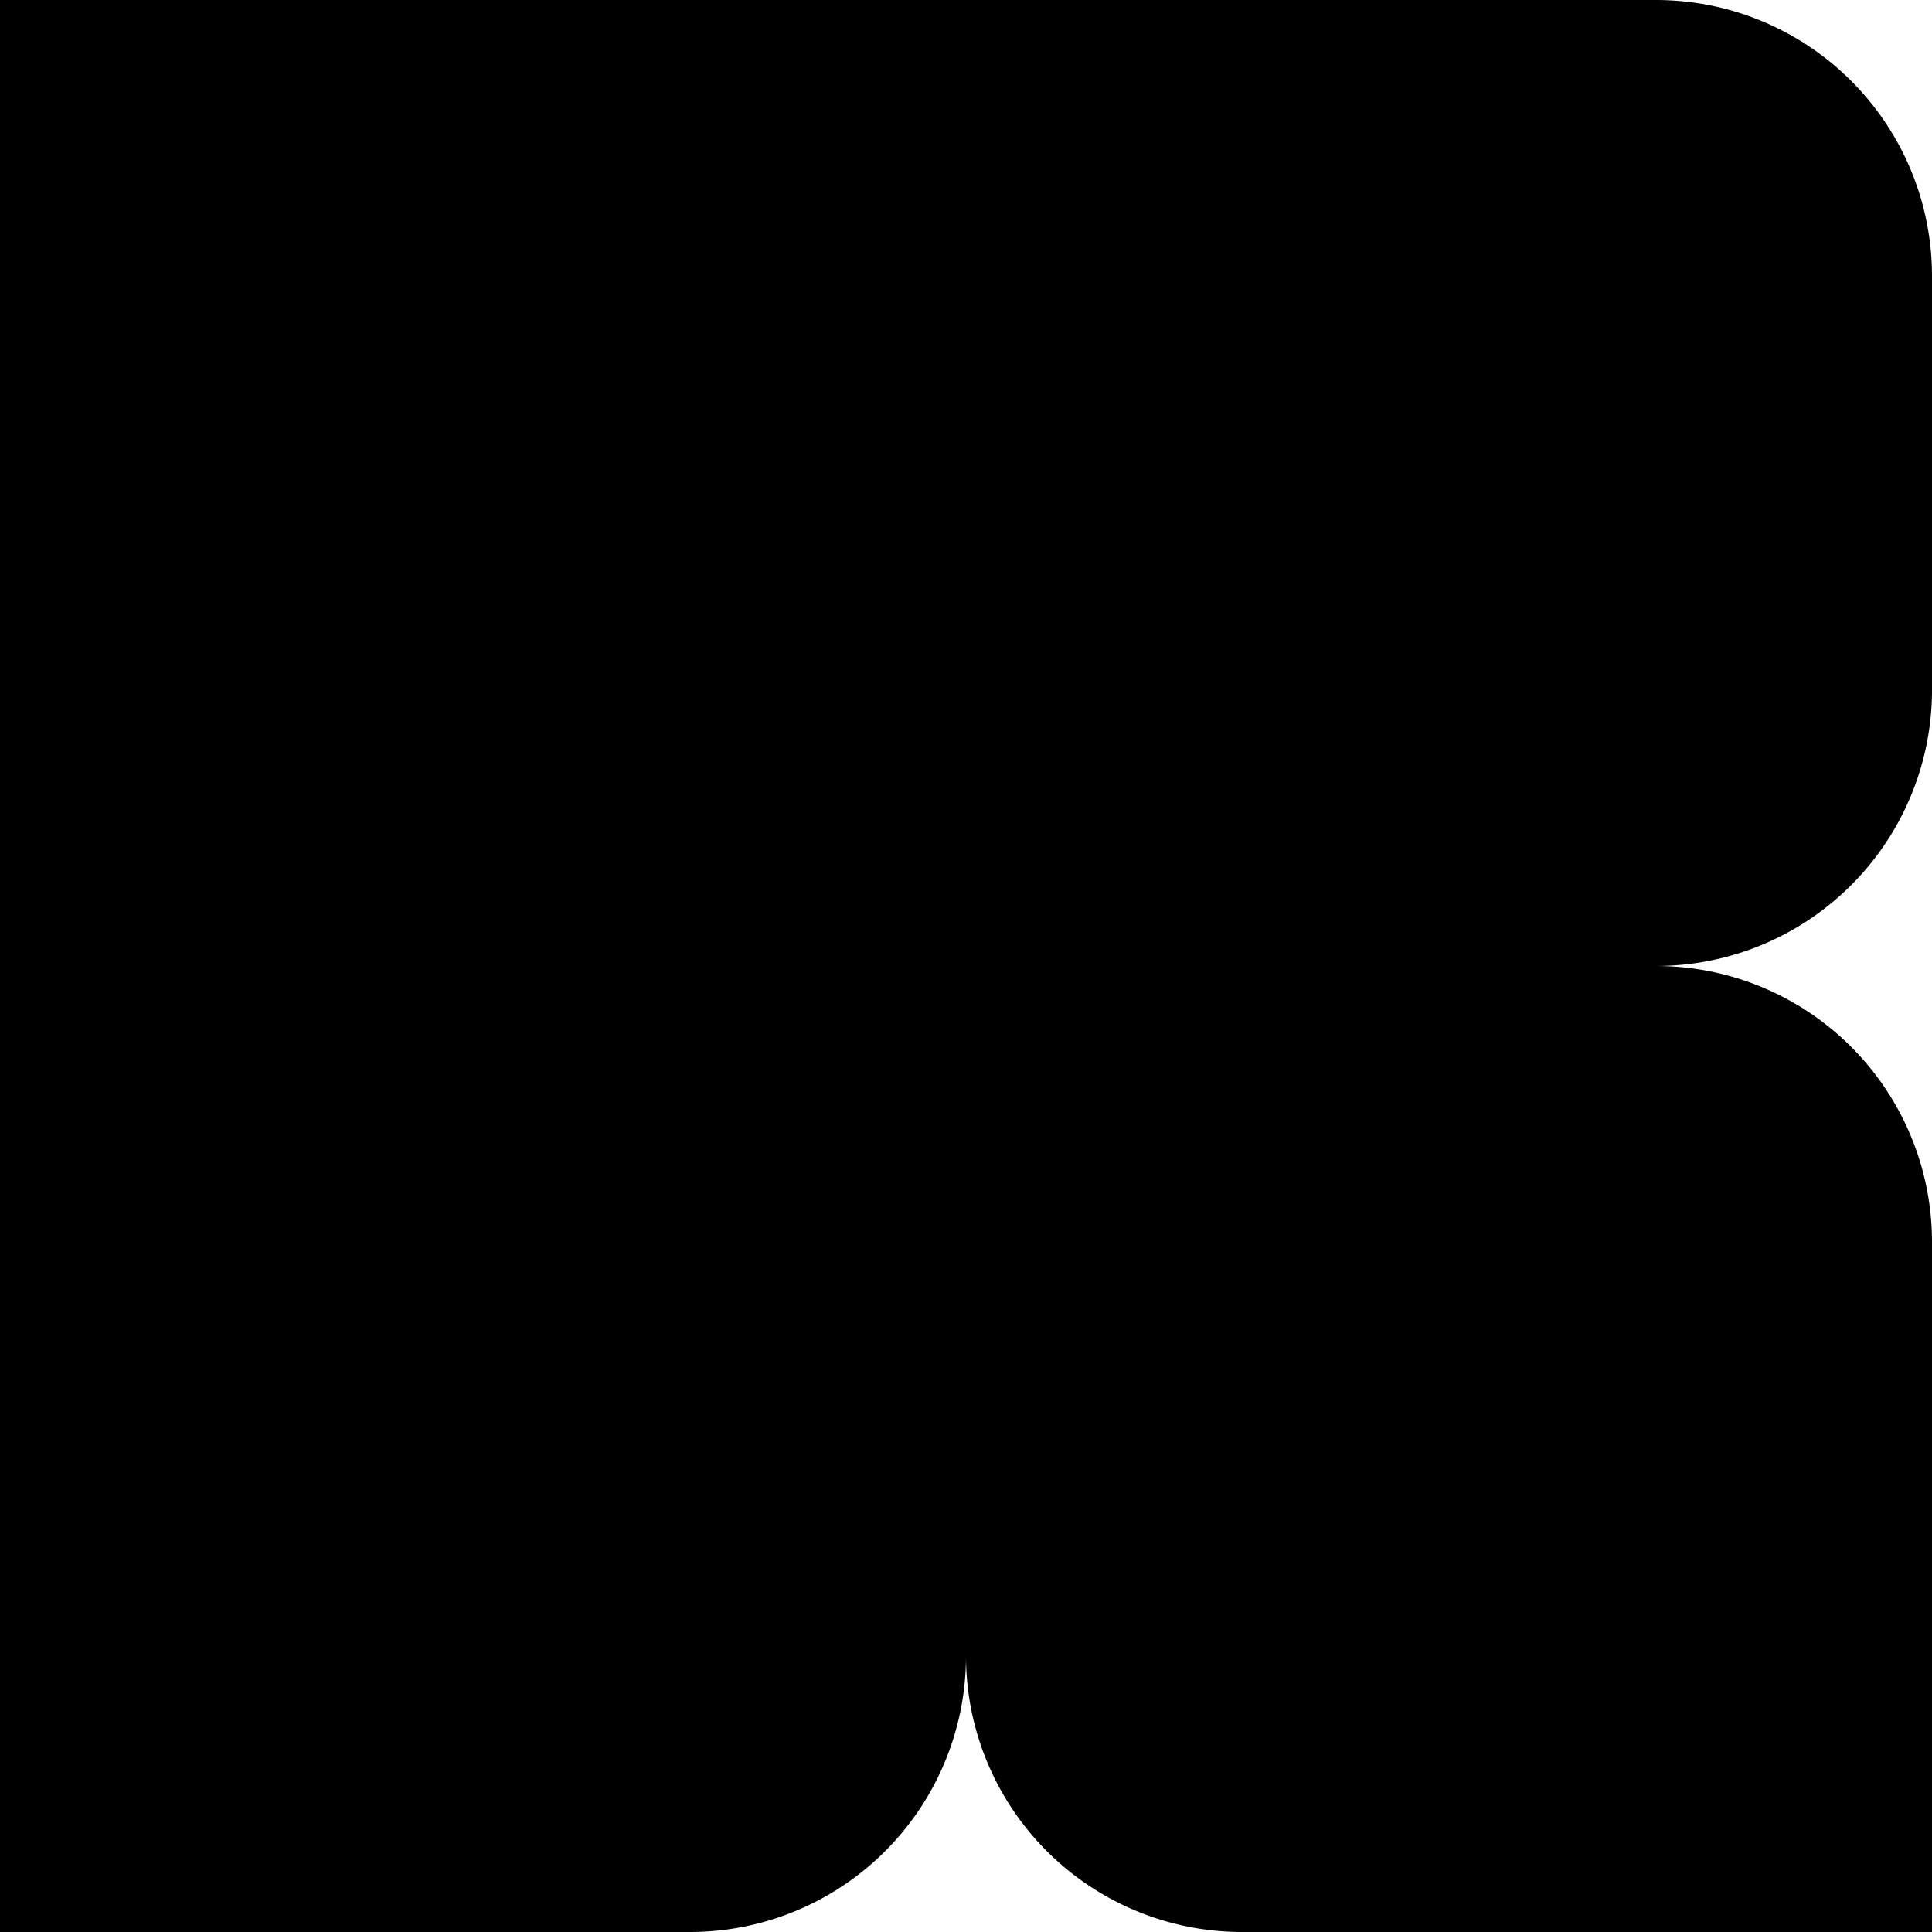<svg xmlns="http://www.w3.org/2000/svg" viewBox="0 0 280 280">
  <path fill="#000" fill-rule="evenodd"
    d="M140 140h100A40 40 0 0 1 280 180V280H180A40 40 0 0 1 140 240ZM0 140h140v100A40 40 0 0 1 100 280H0ZM0 0h240A40 40 0 0 1 280 40v60A40 40 0 0 1 240 140H0Z" />
</svg>